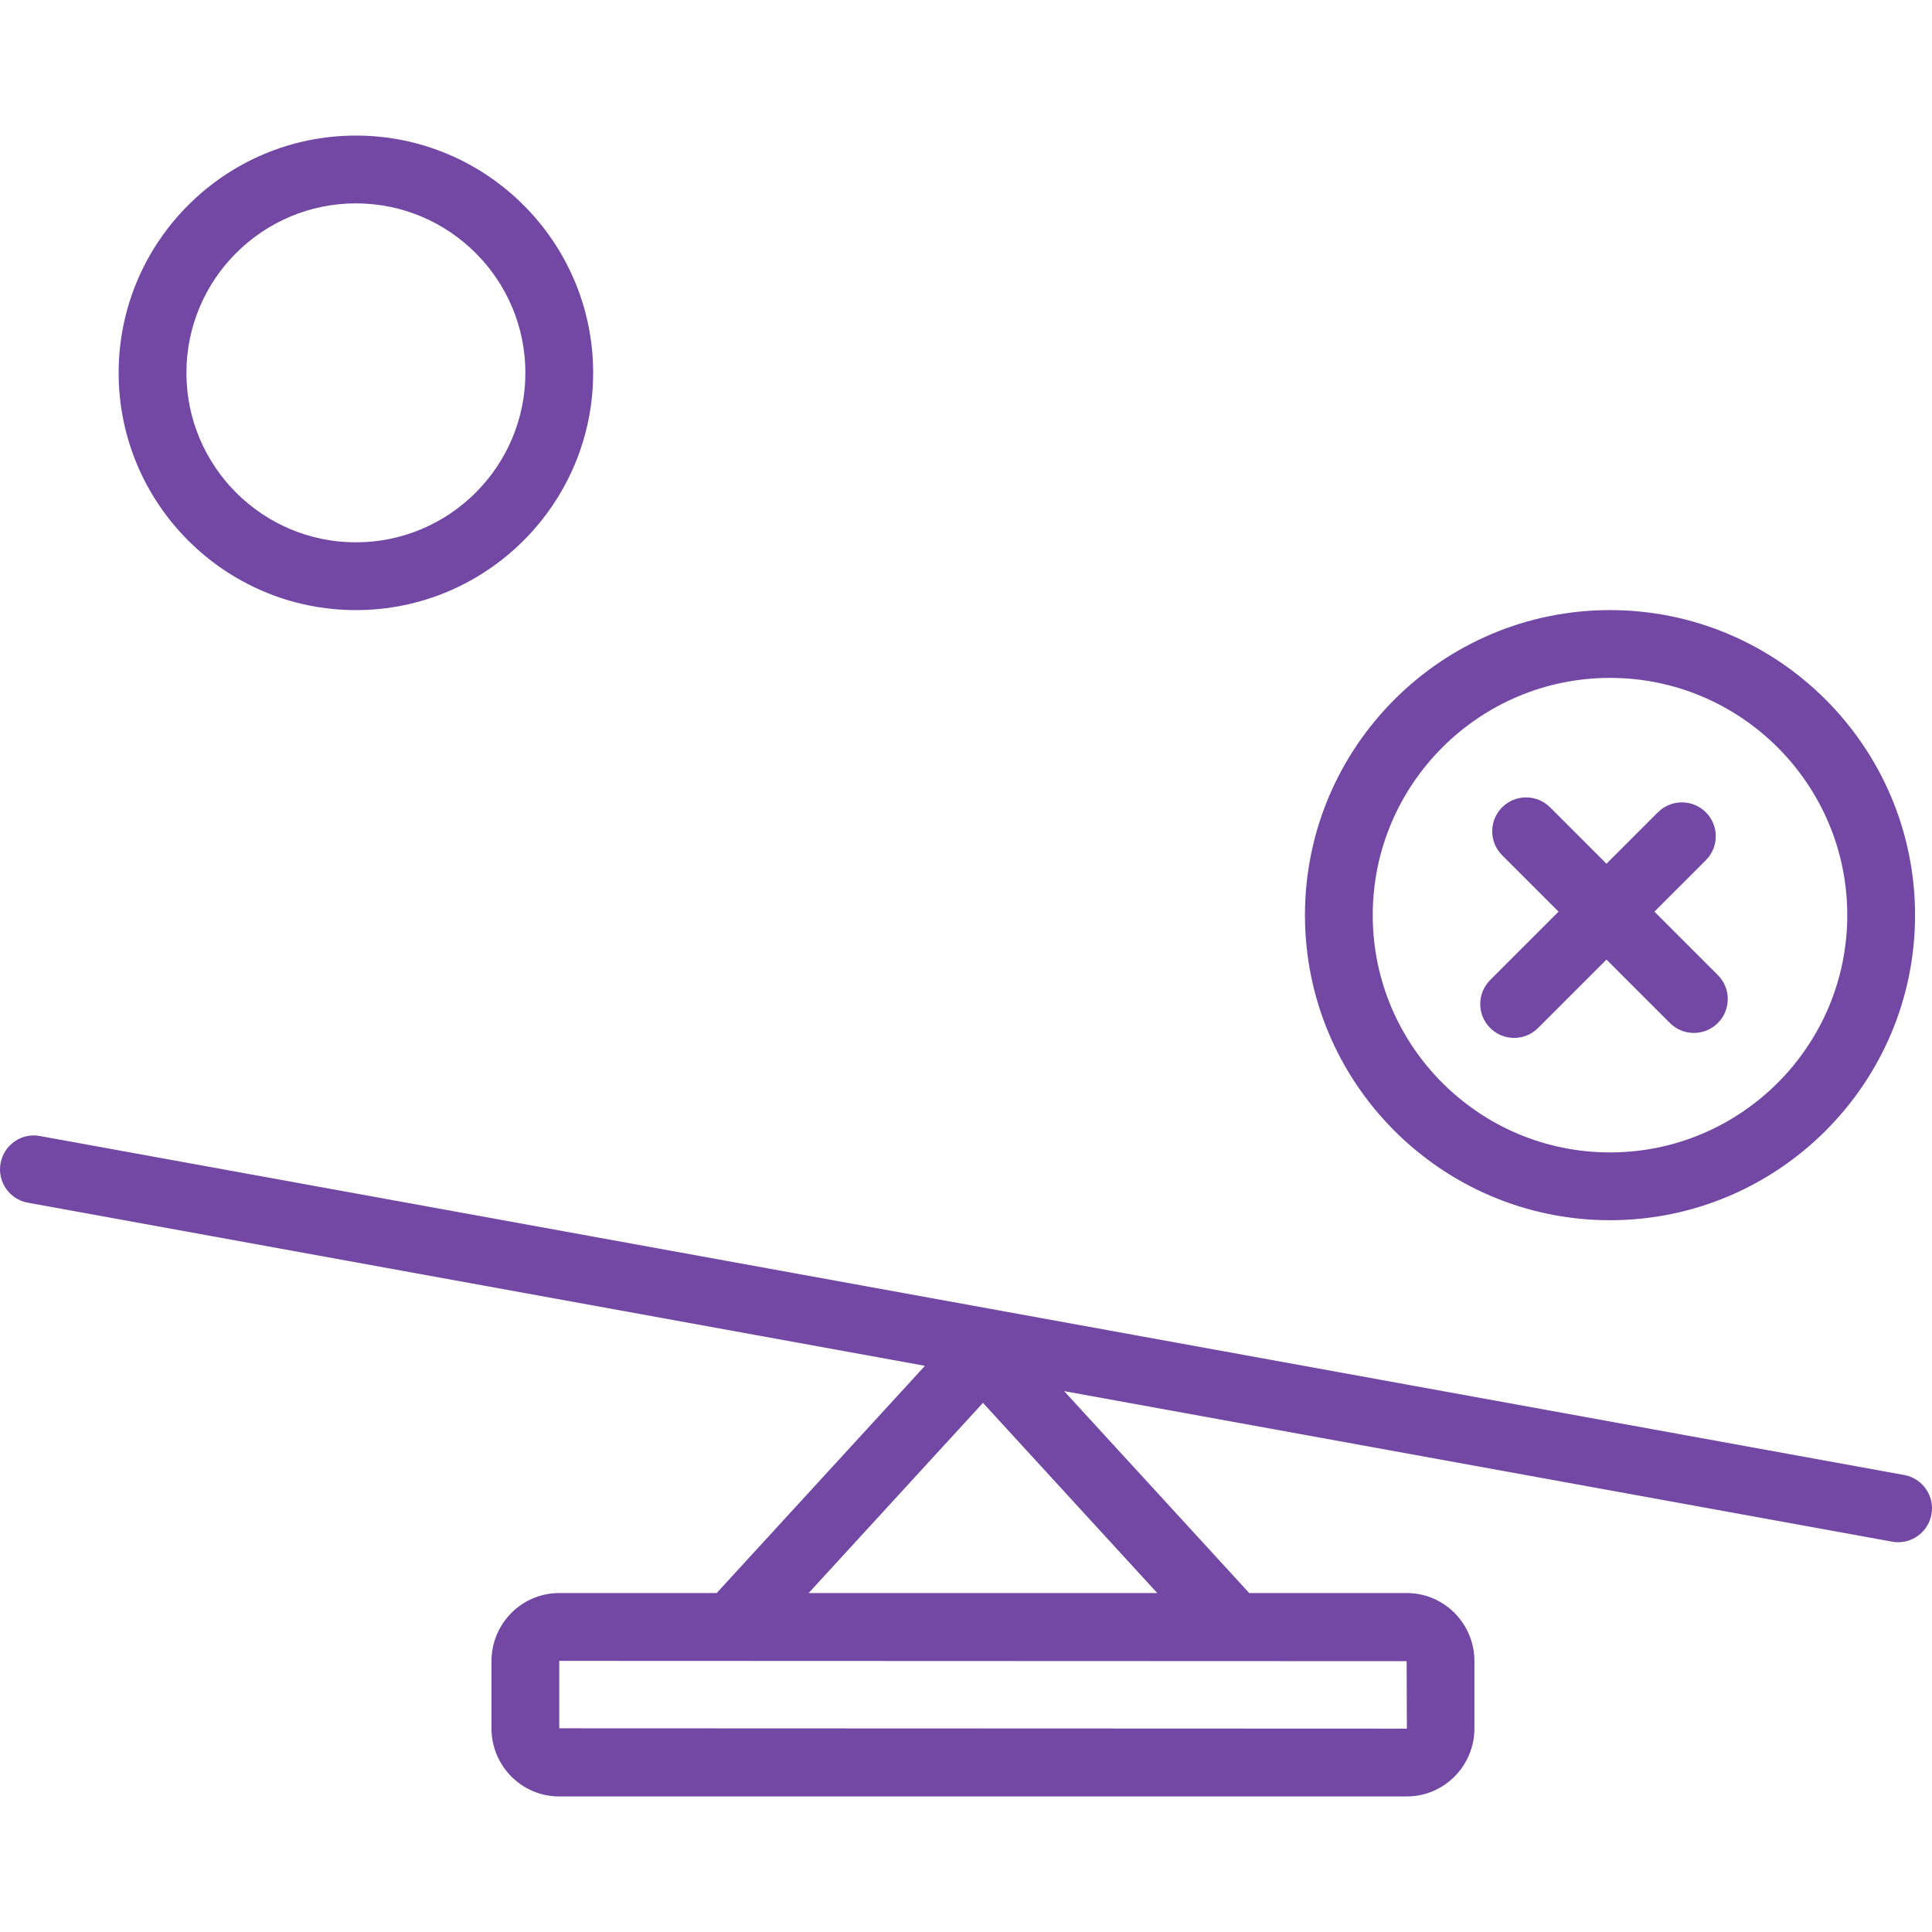 <?xml version="1.0" encoding="iso-8859-1"?>
<!-- Uploaded to: SVG Repo, www.svgrepo.com, Generator: SVG Repo Mixer Tools -->
<svg fill="#7248a4" height="800px" width="800px" version="1.1" id="Layer_1" xmlns="http://www.w3.org/2000/svg" xmlns:xlink="http://www.w3.org/1999/xlink" 
	 viewBox="0 0 234.686 234.686" xml:space="preserve">
<g>
	<g>
		<g>
			<path d="M231.305,179.171L4.854,137.998c-2.254-0.43-4.379,1.077-4.787,3.313c-0.406,2.236,1.077,4.379,3.315,4.785
				l108.976,19.814l-25.304,27.604H67.908c-4.525,0-8.207,3.711-8.207,8.275v8.154c0,4.564,3.681,8.275,8.207,8.275h102.989
				c4.525,0,8.207-3.711,8.207-8.275v-8.154c0-4.564-3.681-8.275-8.207-8.275H151.75l-22.485-24.529l100.568,18.285
				c0.249,0.048,0.496,0.068,0.739,0.068c1.952,0,3.685-1.391,4.047-3.382C235.027,181.72,233.543,179.577,231.305,179.171z
				 M170.869,201.789l0.028,8.194l-102.961-0.04v-8.154l-0.028-0.04L170.869,201.789z M140.578,193.514H98.227l21.176-23.103
				L140.578,193.514z"/>
			<path d="M43.232,74.112c15.892,0,28.821-12.931,28.821-28.821c0-15.89-12.929-28.822-28.821-28.822
				c-15.892,0-28.821,12.931-28.821,28.822S27.34,74.112,43.232,74.112z M43.232,24.704c11.351,0,20.587,9.236,20.587,20.587
				c0,11.351-9.236,20.587-20.587,20.587s-20.587-9.236-20.587-20.587C22.645,33.94,31.881,24.704,43.232,24.704z"/>
			<path d="M195.572,148.223c20.432,0,37.056-16.622,37.056-37.056s-16.624-37.056-37.056-37.056s-37.056,16.622-37.056,37.056
				C158.516,131.601,175.14,148.223,195.572,148.223z M195.572,82.346c15.892,0,28.821,12.931,28.821,28.821
				s-12.929,28.821-28.821,28.821c-15.892,0-28.821-12.931-28.821-28.821S179.68,82.346,195.572,82.346z"/>
			<path d="M183.926,126.077c1.054,0,2.107-0.402,2.911-1.206l8.308-8.307l7.705,7.704c0.804,0.804,1.858,1.206,2.911,1.206
				s2.107-0.402,2.911-1.206c1.608-1.608,1.608-4.214,0-5.822l-7.705-7.704l6.249-6.248c1.608-1.608,1.608-4.214,0-5.822
				c-1.608-1.608-4.214-1.608-5.822,0l-6.249,6.248l-6.852-6.852c-1.608-1.608-4.214-1.608-5.822,0
				c-1.609,1.608-1.608,4.214,0,5.822l6.852,6.852l-8.308,8.307c-1.608,1.608-1.608,4.214,0,5.822
				C181.819,125.674,182.873,126.077,183.926,126.077z"/>
		</g>
	</g>
</g>
</svg>